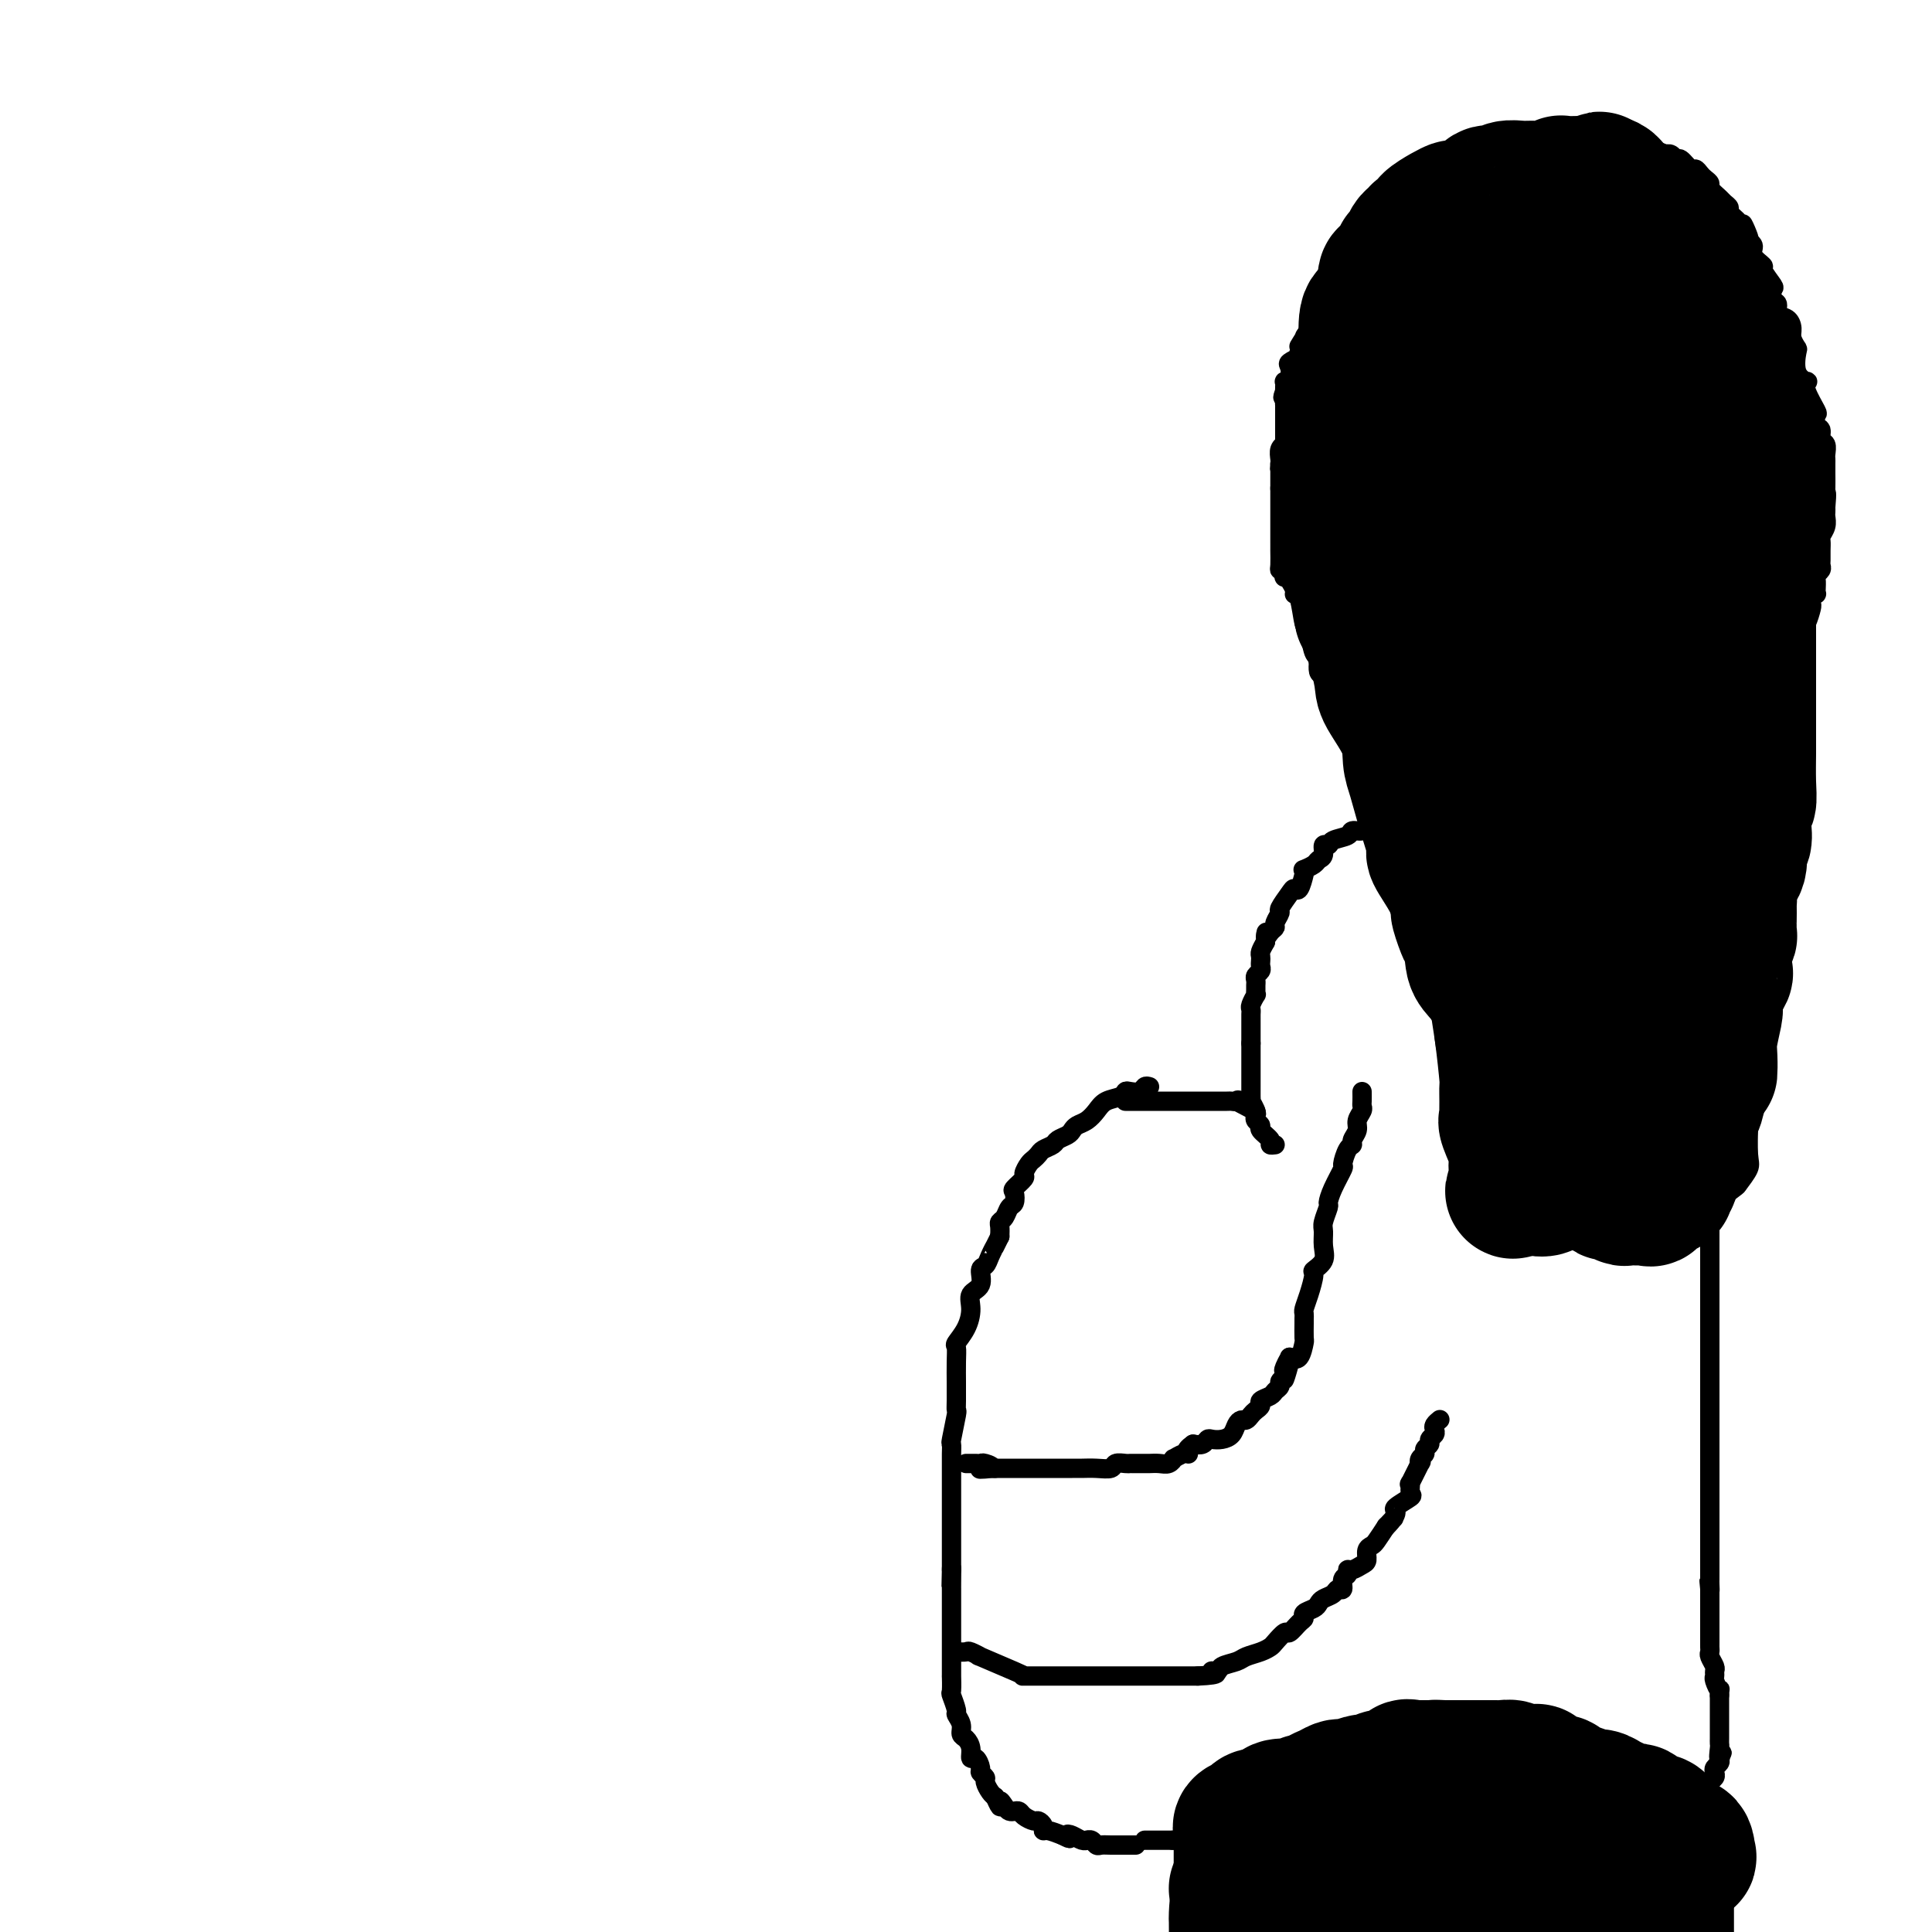 <svg viewBox='0 0 400 400' version='1.1' xmlns='http://www.w3.org/2000/svg' xmlns:xlink='http://www.w3.org/1999/xlink'><g fill='none' stroke='#000000' stroke-width='4' stroke-linecap='round' stroke-linejoin='round'><path d='M238,225c-0.363,-0.111 -0.725,-0.223 -1,0c-0.275,0.223 -0.462,0.780 -1,1c-0.538,0.220 -1.429,0.103 -2,0c-0.571,-0.103 -0.824,-0.193 -1,0c-0.176,0.193 -0.274,0.667 -1,1c-0.726,0.333 -2.079,0.523 -3,1c-0.921,0.477 -1.412,1.241 -2,2c-0.588,0.759 -1.275,1.513 -2,2c-0.725,0.487 -1.489,0.708 -2,1c-0.511,0.292 -0.771,0.656 -1,1c-0.229,0.344 -0.429,0.670 -1,1c-0.571,0.330 -1.515,0.666 -2,1c-0.485,0.334 -0.511,0.666 -1,1c-0.489,0.334 -1.442,0.671 -2,1c-0.558,0.329 -0.722,0.650 -1,1c-0.278,0.350 -0.670,0.728 -1,1c-0.330,0.272 -0.596,0.439 -1,1c-0.404,0.561 -0.945,1.516 -1,2c-0.055,0.484 0.374,0.496 0,1c-0.374,0.504 -1.553,1.501 -2,2c-0.447,0.499 -0.162,0.501 0,1c0.162,0.499 0.201,1.495 0,2c-0.201,0.505 -0.642,0.519 -1,1c-0.358,0.481 -0.632,1.428 -1,2c-0.368,0.572 -0.830,0.769 -1,1c-0.170,0.231 -0.049,0.494 0,1c0.049,0.506 0.024,1.253 0,2'/><path d='M207,256c-1.569,3.147 -0.993,2.016 -1,2c-0.007,-0.016 -0.598,1.083 -1,2c-0.402,0.917 -0.615,1.651 -1,2c-0.385,0.349 -0.942,0.312 -1,1c-0.058,0.688 0.383,2.100 0,3c-0.383,0.900 -1.591,1.286 -2,2c-0.409,0.714 -0.019,1.754 0,3c0.019,1.246 -0.335,2.699 -1,4c-0.665,1.301 -1.642,2.451 -2,3c-0.358,0.549 -0.096,0.496 0,1c0.096,0.504 0.025,1.565 0,3c-0.025,1.435 -0.006,3.245 0,4c0.006,0.755 -0.002,0.455 0,1c0.002,0.545 0.015,1.934 0,3c-0.015,1.066 -0.056,1.808 0,2c0.056,0.192 0.211,-0.167 0,1c-0.211,1.167 -0.789,3.858 -1,5c-0.211,1.142 -0.057,0.734 0,1c0.057,0.266 0.015,1.207 0,2c-0.015,0.793 -0.004,1.437 0,2c0.004,0.563 0.001,1.043 0,2c-0.001,0.957 -0.000,2.389 0,3c0.000,0.611 0.000,0.400 0,1c-0.000,0.600 -0.000,2.010 0,3c0.000,0.990 0.000,1.560 0,2c-0.000,0.440 -0.000,0.749 0,1c0.000,0.251 0.000,0.443 0,1c-0.000,0.557 -0.000,1.479 0,2c0.000,0.521 0.000,0.640 0,1c-0.000,0.360 -0.000,0.960 0,2c0.000,1.040 0.000,2.520 0,4'/><path d='M197,325c-0.155,7.106 -0.041,1.373 0,0c0.041,-1.373 0.011,1.616 0,3c-0.011,1.384 -0.003,1.165 0,1c0.003,-0.165 0.001,-0.274 0,0c-0.001,0.274 -0.000,0.930 0,2c0.000,1.070 0.000,2.552 0,3c-0.000,0.448 -0.000,-0.139 0,0c0.000,0.139 -0.000,1.003 0,2c0.000,0.997 0.000,2.125 0,3c-0.000,0.875 -0.000,1.496 0,2c0.000,0.504 0.000,0.892 0,1c-0.000,0.108 -0.001,-0.065 0,1c0.001,1.065 0.004,3.368 0,4c-0.004,0.632 -0.016,-0.407 0,0c0.016,0.407 0.061,2.258 0,3c-0.061,0.742 -0.227,0.374 0,1c0.227,0.626 0.848,2.247 1,3c0.152,0.753 -0.166,0.638 0,1c0.166,0.362 0.814,1.201 1,2c0.186,0.799 -0.091,1.557 0,2c0.091,0.443 0.550,0.570 1,1c0.450,0.430 0.890,1.162 1,2c0.110,0.838 -0.110,1.783 0,2c0.110,0.217 0.551,-0.294 1,0c0.449,0.294 0.908,1.392 1,2c0.092,0.608 -0.183,0.727 0,1c0.183,0.273 0.822,0.702 1,1c0.178,0.298 -0.106,0.465 0,1c0.106,0.535 0.602,1.439 1,2c0.398,0.561 0.699,0.781 1,1'/><path d='M206,372c1.571,3.585 0.999,1.548 1,1c0.001,-0.548 0.577,0.392 1,1c0.423,0.608 0.695,0.885 1,1c0.305,0.115 0.645,0.069 1,0c0.355,-0.069 0.726,-0.159 1,0c0.274,0.159 0.451,0.568 1,1c0.549,0.432 1.469,0.885 2,1c0.531,0.115 0.673,-0.110 1,0c0.327,0.110 0.840,0.555 1,1c0.160,0.445 -0.034,0.889 0,1c0.034,0.111 0.295,-0.111 1,0c0.705,0.111 1.852,0.556 3,1'/><path d='M220,380c2.360,1.254 1.258,0.389 1,0c-0.258,-0.389 0.326,-0.301 1,0c0.674,0.301 1.438,0.817 2,1c0.562,0.183 0.924,0.035 1,0c0.076,-0.035 -0.132,0.043 0,0c0.132,-0.043 0.605,-0.208 1,0c0.395,0.208 0.712,0.788 1,1c0.288,0.212 0.547,0.057 1,0c0.453,-0.057 1.101,-0.015 2,0c0.899,0.015 2.050,0.004 3,0c0.950,-0.004 1.700,-0.001 2,0c0.300,0.001 0.150,0.001 0,0'/><path d='M233,228c0.449,0.000 0.899,0.000 1,0c0.101,-0.000 -0.145,-0.000 0,0c0.145,0.000 0.683,0.000 1,0c0.317,-0.000 0.414,-0.000 1,0c0.586,0.000 1.663,0.000 2,0c0.337,-0.000 -0.064,-0.000 0,0c0.064,0.000 0.595,0.000 1,0c0.405,-0.000 0.686,-0.000 1,0c0.314,0.000 0.662,0.000 1,0c0.338,-0.000 0.668,-0.000 1,0c0.332,0.000 0.668,0.000 1,0c0.332,-0.000 0.660,-0.000 1,0c0.340,0.000 0.691,0.000 1,0c0.309,-0.000 0.578,-0.000 1,0c0.422,0.000 0.999,0.000 1,0c0.001,-0.000 -0.575,-0.000 0,0c0.575,0.000 2.301,0.001 3,0c0.699,-0.001 0.369,-0.003 1,0c0.631,0.003 2.222,0.010 3,0c0.778,-0.010 0.744,-0.036 1,0c0.256,0.036 0.800,0.133 1,0c0.200,-0.133 0.054,-0.497 1,0c0.946,0.497 2.985,1.856 3,2c0.015,0.144 -1.992,-0.928 -4,-2'/><path d='M264,237c-0.485,0.059 -0.971,0.118 -1,0c-0.029,-0.118 0.398,-0.413 0,-1c-0.398,-0.587 -1.622,-1.465 -2,-2c-0.378,-0.535 0.091,-0.725 0,-1c-0.091,-0.275 -0.742,-0.633 -1,-1c-0.258,-0.367 -0.122,-0.741 0,-1c0.122,-0.259 0.229,-0.402 0,-1c-0.229,-0.598 -0.793,-1.652 -1,-2c-0.207,-0.348 -0.055,0.009 0,0c0.055,-0.009 0.015,-0.383 0,-1c-0.015,-0.617 -0.004,-1.475 0,-2c0.004,-0.525 0.001,-0.717 0,-1c-0.001,-0.283 -0.000,-0.657 0,-1c0.000,-0.343 0.000,-0.655 0,-1c-0.000,-0.345 -0.000,-0.722 0,-1c0.000,-0.278 0.000,-0.456 0,-1c-0.000,-0.544 -0.000,-1.454 0,-2c0.000,-0.546 0.000,-0.727 0,-1c-0.000,-0.273 -0.000,-0.636 0,-1'/><path d='M259,216c-0.000,-2.092 -0.000,-1.321 0,-1c0.000,0.321 0.000,0.192 0,0c-0.000,-0.192 -0.000,-0.447 0,-1c0.000,-0.553 0.000,-1.405 0,-2c-0.000,-0.595 -0.001,-0.932 0,-1c0.001,-0.068 0.004,0.132 0,0c-0.004,-0.132 -0.015,-0.595 0,-1c0.015,-0.405 0.057,-0.753 0,-1c-0.057,-0.247 -0.211,-0.395 0,-1c0.211,-0.605 0.789,-1.668 1,-2c0.211,-0.332 0.056,0.066 0,0c-0.056,-0.066 -0.011,-0.595 0,-1c0.011,-0.405 -0.011,-0.686 0,-1c0.011,-0.314 0.055,-0.661 0,-1c-0.055,-0.339 -0.211,-0.668 0,-1c0.211,-0.332 0.788,-0.665 1,-1c0.212,-0.335 0.060,-0.670 0,-1c-0.060,-0.330 -0.026,-0.656 0,-1c0.026,-0.344 0.046,-0.708 0,-1c-0.046,-0.292 -0.156,-0.512 0,-1c0.156,-0.488 0.578,-1.244 1,-2'/><path d='M262,195c0.421,-3.429 -0.027,-1.500 0,-1c0.027,0.500 0.527,-0.427 1,-1c0.473,-0.573 0.918,-0.791 1,-1c0.082,-0.209 -0.199,-0.411 0,-1c0.199,-0.589 0.879,-1.567 1,-2c0.121,-0.433 -0.318,-0.323 0,-1c0.318,-0.677 1.392,-2.143 2,-3c0.608,-0.857 0.750,-1.104 1,-1c0.250,0.104 0.610,0.561 1,0c0.390,-0.561 0.811,-2.140 1,-3c0.189,-0.860 0.146,-1.003 0,-1c-0.146,0.003 -0.394,0.151 0,0c0.394,-0.151 1.430,-0.600 2,-1c0.570,-0.400 0.676,-0.751 1,-1c0.324,-0.249 0.868,-0.395 1,-1c0.132,-0.605 -0.149,-1.669 0,-2c0.149,-0.331 0.726,0.070 1,0c0.274,-0.070 0.244,-0.611 1,-1c0.756,-0.389 2.296,-0.626 3,-1c0.704,-0.374 0.570,-0.885 1,-1c0.430,-0.115 1.425,0.165 2,0c0.575,-0.165 0.732,-0.775 1,-1c0.268,-0.225 0.648,-0.064 1,0c0.352,0.064 0.676,0.032 1,0'/><path d='M285,171c1.571,-0.480 0.998,-0.180 1,0c0.002,0.180 0.578,0.240 1,0c0.422,-0.240 0.689,-0.781 1,-1c0.311,-0.219 0.664,-0.115 1,0c0.336,0.115 0.653,0.241 1,0c0.347,-0.241 0.724,-0.848 1,-1c0.276,-0.152 0.451,0.152 1,0c0.549,-0.152 1.471,-0.759 2,-1c0.529,-0.241 0.666,-0.117 1,0c0.334,0.117 0.867,0.228 1,0c0.133,-0.228 -0.132,-0.793 0,-1c0.132,-0.207 0.663,-0.055 1,0c0.337,0.055 0.482,0.015 1,0c0.518,-0.015 1.409,-0.004 2,0c0.591,0.004 0.883,0.001 1,0c0.117,-0.001 0.058,-0.001 0,0'/><path d='M304,167c0.435,-0.839 0.869,-1.679 1,-2c0.131,-0.321 -0.042,-0.125 0,0c0.042,0.125 0.298,0.179 1,0c0.702,-0.179 1.851,-0.589 3,-1'/><path d='M309,164c1.013,-0.482 1.045,-0.185 1,0c-0.045,0.185 -0.167,0.260 0,0c0.167,-0.260 0.622,-0.853 1,-1c0.378,-0.147 0.679,0.153 1,0c0.321,-0.153 0.663,-0.758 1,-1c0.337,-0.242 0.668,-0.121 1,0'/><path d='M314,162c0.951,-0.339 0.827,-0.186 1,0c0.173,0.186 0.641,0.404 1,0c0.359,-0.404 0.608,-1.432 1,-2c0.392,-0.568 0.927,-0.676 1,-1c0.073,-0.324 -0.318,-0.864 0,-1c0.318,-0.136 1.343,0.132 2,0c0.657,-0.132 0.947,-0.662 1,-1c0.053,-0.338 -0.130,-0.482 0,-1c0.130,-0.518 0.573,-1.409 1,-2c0.427,-0.591 0.836,-0.883 1,-1c0.164,-0.117 0.082,-0.058 0,0'/><path d='M237,381c0.438,0.000 0.877,0.000 1,0c0.123,-0.000 -0.068,-0.000 0,0c0.068,0.000 0.397,0.000 1,0c0.603,-0.000 1.480,-0.000 2,0c0.520,0.000 0.682,0.000 1,0c0.318,-0.000 0.793,-0.000 1,0c0.207,0.000 0.147,0.000 1,0c0.853,-0.000 2.620,-0.000 3,0c0.380,0.000 -0.628,0.001 0,0c0.628,-0.001 2.890,-0.004 4,0c1.110,0.004 1.068,0.015 1,0c-0.068,-0.015 -0.163,-0.056 0,0c0.163,0.056 0.582,0.207 1,0c0.418,-0.207 0.834,-0.774 1,-1c0.166,-0.226 0.083,-0.113 0,0'/><path d='M243,381c-0.204,0.002 -0.409,0.003 0,0c0.409,-0.003 1.430,-0.012 2,0c0.570,0.012 0.689,0.044 1,0c0.311,-0.044 0.815,-0.164 1,0c0.185,0.164 0.049,0.611 0,1c-0.049,0.389 -0.013,0.720 0,1c0.013,0.280 0.004,0.509 0,1c-0.004,0.491 -0.002,1.246 0,2'/><path d='M247,386c0.226,1.335 -1.207,2.172 -2,4c-0.793,1.828 -0.944,4.646 -1,6c-0.056,1.354 -0.016,1.244 0,2c0.016,0.756 0.008,2.378 0,4'/><path d='M346,378c0.423,0.055 0.845,0.109 1,0c0.155,-0.109 0.041,-0.382 0,0c-0.041,0.382 -0.011,1.421 0,2c0.011,0.579 0.003,0.700 0,1c-0.003,0.300 0.000,0.780 0,1c-0.000,0.220 -0.003,0.180 0,1c0.003,0.820 0.013,2.499 0,3c-0.013,0.501 -0.048,-0.176 0,0c0.048,0.176 0.179,1.205 0,2c-0.179,0.795 -0.666,1.358 -1,2c-0.334,0.642 -0.513,1.365 -1,2c-0.487,0.635 -1.282,1.181 -2,3c-0.718,1.819 -1.359,4.909 -2,8'/><path d='M349,381c0.486,-0.726 0.971,-1.452 1,-2c0.029,-0.548 -0.400,-0.919 0,-1c0.400,-0.081 1.628,0.128 2,0c0.372,-0.128 -0.110,-0.594 0,-1c0.110,-0.406 0.814,-0.753 1,-1c0.186,-0.247 -0.146,-0.395 0,-1c0.146,-0.605 0.772,-1.668 1,-2c0.228,-0.332 0.060,0.066 0,0c-0.060,-0.066 -0.012,-0.595 0,-1c0.012,-0.405 -0.010,-0.686 0,-1c0.010,-0.314 0.054,-0.662 0,-1c-0.054,-0.338 -0.207,-0.668 0,-1c0.207,-0.332 0.774,-0.666 1,-1c0.226,-0.334 0.112,-0.667 0,-1c-0.112,-0.333 -0.223,-0.667 0,-1c0.223,-0.333 0.778,-0.667 1,-1c0.222,-0.333 0.111,-0.667 0,-1'/><path d='M356,364c1.083,-2.520 0.290,-0.321 0,0c-0.290,0.321 -0.078,-1.238 0,-2c0.078,-0.762 0.021,-0.728 0,-1c-0.021,-0.272 -0.006,-0.851 0,-1c0.006,-0.149 0.001,0.133 0,0c-0.001,-0.133 -0.000,-0.680 0,-1c0.000,-0.320 0.000,-0.415 0,-1c-0.000,-0.585 -0.000,-1.662 0,-2c0.000,-0.338 0.000,0.064 0,0c-0.000,-0.064 -0.000,-0.595 0,-1c0.000,-0.405 0.000,-0.686 0,-1c-0.000,-0.314 -0.000,-0.661 0,-1c0.000,-0.339 0.000,-0.668 0,-1c-0.000,-0.332 -0.000,-0.666 0,-1'/><path d='M356,351c0.061,-2.129 0.214,-0.951 0,-1c-0.214,-0.049 -0.793,-1.326 -1,-2c-0.207,-0.674 -0.041,-0.744 0,-1c0.041,-0.256 -0.041,-0.699 0,-1c0.041,-0.301 0.207,-0.462 0,-1c-0.207,-0.538 -0.788,-1.453 -1,-2c-0.212,-0.547 -0.057,-0.725 0,-1c0.057,-0.275 0.015,-0.648 0,-1c-0.015,-0.352 -0.004,-0.685 0,-1c0.004,-0.315 0.001,-0.613 0,-1c-0.001,-0.387 -0.000,-0.864 0,-1c0.000,-0.136 0.000,0.070 0,0c-0.000,-0.070 -0.000,-0.414 0,-1c0.000,-0.586 0.000,-1.414 0,-2c-0.000,-0.586 -0.000,-0.930 0,-1c0.000,-0.070 0.000,0.133 0,0c-0.000,-0.133 -0.000,-0.603 0,-1c0.000,-0.397 0.000,-0.722 0,-1c-0.000,-0.278 -0.000,-0.508 0,-1c0.000,-0.492 0.000,-1.246 0,-2'/><path d='M354,329c-0.309,-3.356 -0.083,-0.747 0,0c0.083,0.747 0.022,-0.367 0,-1c-0.022,-0.633 -0.006,-0.785 0,-1c0.006,-0.215 0.002,-0.491 0,-1c-0.002,-0.509 -0.000,-1.250 0,-2c0.000,-0.750 0.000,-1.510 0,-2c-0.000,-0.490 -0.000,-0.708 0,-1c0.000,-0.292 0.000,-0.656 0,-1c-0.000,-0.344 -0.000,-0.669 0,-1c0.000,-0.331 0.000,-0.670 0,-1c-0.000,-0.330 -0.000,-0.653 0,-1c0.000,-0.347 0.000,-0.720 0,-1c-0.000,-0.280 -0.000,-0.468 0,-1c0.000,-0.532 0.000,-1.407 0,-2c-0.000,-0.593 -0.000,-0.903 0,-1c0.000,-0.097 0.000,0.020 0,0c-0.000,-0.020 -0.000,-0.176 0,-1c0.000,-0.824 0.000,-2.315 0,-3c-0.000,-0.685 -0.000,-0.565 0,-1c0.000,-0.435 0.000,-1.425 0,-2c-0.000,-0.575 -0.000,-0.734 0,-1c0.000,-0.266 0.000,-0.637 0,-1c-0.000,-0.363 0.000,-0.716 0,-1c0.000,-0.284 0.000,-0.500 0,-1c0.000,-0.500 0.000,-1.286 0,-2c0.000,-0.714 0.000,-1.357 0,-2'/><path d='M354,297c0.000,-5.136 0.000,-1.975 0,-1c0.000,0.975 0.000,-0.235 0,-1c0.000,-0.765 0.000,-1.084 0,-1c0.000,0.084 -0.000,0.572 0,0c0.000,-0.572 0.000,-2.202 0,-3c-0.000,-0.798 0.000,-0.762 0,-1c0.000,-0.238 0.000,-0.750 0,-1c0.000,-0.250 -0.000,-0.239 0,-1c0.000,-0.761 0.000,-2.296 0,-3c0.000,-0.704 0.000,-0.579 0,-1c0.000,-0.421 0.000,-1.389 0,-3c0.000,-1.611 0.000,-3.865 0,-5c0.000,-1.135 0.000,-1.151 0,-2c0.000,-0.849 0.000,-2.532 0,-4c0.000,-1.468 0.000,-2.722 0,-4c0.000,-1.278 0.000,-2.579 0,-3c0.000,-0.421 0.000,0.040 0,0c0.000,-0.040 0.000,-0.581 0,-1c0.000,-0.419 0.000,-0.717 0,-1c0.000,-0.283 0.000,-0.552 0,-1c0.000,-0.448 0.000,-1.075 0,-2c0.000,-0.925 0.000,-2.148 0,-3c0.000,-0.852 0.000,-1.332 0,-2c0.000,-0.668 0.000,-1.522 0,-2c0.000,-0.478 0.000,-0.579 0,-1c0.000,-0.421 0.000,-1.163 0,-2c0.000,-0.837 0.000,-1.771 0,-2c0.000,-0.229 0.000,0.246 0,0c0.000,-0.246 0.000,-1.213 0,-2c0.000,-0.787 0.000,-1.393 0,-2'/><path d='M354,242c0.001,-8.922 0.004,-3.727 0,-2c-0.004,1.727 -0.015,-0.013 0,-1c0.015,-0.987 0.057,-1.220 0,-2c-0.057,-0.780 -0.211,-2.107 0,-3c0.211,-0.893 0.789,-1.353 1,-2c0.211,-0.647 0.057,-1.483 0,-2c-0.057,-0.517 -0.015,-0.716 0,-1c0.015,-0.284 0.003,-0.654 0,-1c-0.003,-0.346 0.003,-0.666 0,-1c-0.003,-0.334 -0.016,-0.680 0,-1c0.016,-0.320 0.061,-0.614 0,-1c-0.061,-0.386 -0.228,-0.862 0,-1c0.228,-0.138 0.850,0.064 1,0c0.150,-0.064 -0.171,-0.395 0,-1c0.171,-0.605 0.833,-1.485 1,-2c0.167,-0.515 -0.161,-0.664 0,-1c0.161,-0.336 0.813,-0.860 1,-1c0.187,-0.140 -0.089,0.103 0,0c0.089,-0.103 0.545,-0.551 1,-1'/><path d='M359,218c0.554,-1.030 -0.062,-0.605 0,-1c0.062,-0.395 0.801,-1.612 1,-2c0.199,-0.388 -0.144,0.051 0,0c0.144,-0.051 0.774,-0.591 1,-1c0.226,-0.409 0.046,-0.687 0,-1c-0.046,-0.313 0.040,-0.662 0,-1c-0.040,-0.338 -0.207,-0.667 0,-1c0.207,-0.333 0.787,-0.670 1,-1c0.213,-0.330 0.057,-0.652 0,-1c-0.057,-0.348 -0.015,-0.723 0,-1c0.015,-0.277 0.004,-0.456 0,-1c-0.004,-0.544 -0.001,-1.452 0,-2c0.001,-0.548 0.000,-0.738 0,-1c-0.000,-0.262 -0.000,-0.598 0,-1c0.000,-0.402 0.000,-0.870 0,-1c-0.000,-0.130 -0.000,0.078 0,0c0.000,-0.078 0.000,-0.444 0,-1c-0.000,-0.556 -0.000,-1.304 0,-2c0.000,-0.696 0.000,-1.341 0,-2c-0.000,-0.659 -0.000,-1.332 0,-2c0.000,-0.668 0.000,-1.329 0,-2c-0.000,-0.671 -0.000,-1.351 0,-2c0.000,-0.649 0.000,-1.267 0,-2c-0.000,-0.733 -0.000,-1.582 0,-2c0.000,-0.418 0.000,-0.405 0,-1c-0.000,-0.595 -0.000,-1.797 0,-3'/><path d='M362,183c0.464,-5.594 0.124,-2.080 0,-1c-0.124,1.080 -0.033,-0.273 0,-1c0.033,-0.727 0.009,-0.826 0,-1c-0.009,-0.174 -0.002,-0.422 0,-1c0.002,-0.578 0.001,-1.486 0,-2c-0.001,-0.514 -0.000,-0.635 0,-1c0.000,-0.365 0.000,-0.972 0,-1c-0.000,-0.028 -0.000,0.525 0,0c0.000,-0.525 -0.000,-2.128 0,-3c0.000,-0.872 0.000,-1.012 0,-1c-0.000,0.012 -0.000,0.176 0,0c0.000,-0.176 0.000,-0.692 0,-1c-0.000,-0.308 -0.001,-0.409 0,-1c0.001,-0.591 0.004,-1.673 0,-2c-0.004,-0.327 -0.016,0.100 0,0c0.016,-0.100 0.061,-0.727 0,-1c-0.061,-0.273 -0.226,-0.192 0,-1c0.226,-0.808 0.844,-2.505 1,-3c0.156,-0.495 -0.150,0.213 0,0c0.150,-0.213 0.757,-1.347 1,-2c0.243,-0.653 0.121,-0.827 0,-1'/><path d='M364,159c0.249,-3.891 -0.129,-1.620 0,-1c0.129,0.620 0.766,-0.411 1,-1c0.234,-0.589 0.067,-0.735 0,-1c-0.067,-0.265 -0.032,-0.648 0,-1c0.032,-0.352 0.061,-0.671 0,-1c-0.061,-0.329 -0.212,-0.667 0,-1c0.212,-0.333 0.788,-0.661 1,-1c0.212,-0.339 0.061,-0.690 0,-1c-0.061,-0.310 -0.030,-0.580 0,-1c0.030,-0.420 0.060,-0.989 0,-1c-0.060,-0.011 -0.208,0.535 0,0c0.208,-0.535 0.774,-2.153 1,-3c0.226,-0.847 0.113,-0.924 0,-1'/><path d='M367,145c0.647,-2.517 0.765,-1.810 1,-2c0.235,-0.190 0.588,-1.278 1,-2c0.412,-0.722 0.885,-1.079 1,-1c0.115,0.079 -0.128,0.593 0,0c0.128,-0.593 0.625,-2.293 1,-3c0.375,-0.707 0.626,-0.420 1,-1c0.374,-0.580 0.871,-2.025 1,-3c0.129,-0.975 -0.110,-1.479 0,-2c0.110,-0.521 0.569,-1.058 1,-2c0.431,-0.942 0.833,-2.290 1,-3c0.167,-0.710 0.097,-0.781 0,-1c-0.097,-0.219 -0.222,-0.587 0,-1c0.222,-0.413 0.790,-0.870 1,-1c0.210,-0.130 0.060,0.067 0,0c-0.060,-0.067 -0.030,-0.399 0,-1c0.030,-0.601 0.061,-1.470 0,-2c-0.061,-0.530 -0.212,-0.722 0,-1c0.212,-0.278 0.789,-0.642 1,-1c0.211,-0.358 0.055,-0.711 0,-1c-0.055,-0.289 -0.011,-0.514 0,-1c0.011,-0.486 -0.011,-1.233 0,-2c0.011,-0.767 0.056,-1.553 0,-2c-0.056,-0.447 -0.211,-0.553 0,-1c0.211,-0.447 0.789,-1.233 1,-2c0.211,-0.767 0.057,-1.514 0,-2c-0.057,-0.486 -0.016,-0.710 0,-1c0.016,-0.290 0.008,-0.645 0,-1'/><path d='M378,105c0.309,-3.444 0.083,-3.056 0,-3c-0.083,0.056 -0.023,-0.222 0,-1c0.023,-0.778 0.007,-2.058 0,-3c-0.007,-0.942 -0.006,-1.547 0,-2c0.006,-0.453 0.017,-0.755 0,-1c-0.017,-0.245 -0.061,-0.431 0,-1c0.061,-0.569 0.226,-1.519 0,-2c-0.226,-0.481 -0.843,-0.493 -1,-1c-0.157,-0.507 0.147,-1.508 0,-2c-0.147,-0.492 -0.744,-0.476 -1,-1c-0.256,-0.524 -0.172,-1.590 0,-2c0.172,-0.410 0.431,-0.166 0,-1c-0.431,-0.834 -1.552,-2.746 -2,-4c-0.448,-1.254 -0.224,-1.851 0,-2c0.224,-0.149 0.448,0.150 0,0c-0.448,-0.150 -1.570,-0.750 -2,-2c-0.430,-1.250 -0.170,-3.151 0,-4c0.170,-0.849 0.248,-0.646 0,-1c-0.248,-0.354 -0.822,-1.265 -1,-2c-0.178,-0.735 0.040,-1.295 0,-2c-0.040,-0.705 -0.337,-1.555 -1,-2c-0.663,-0.445 -1.692,-0.484 -2,-1c-0.308,-0.516 0.106,-1.508 0,-2c-0.106,-0.492 -0.730,-0.484 -1,-1c-0.270,-0.516 -0.185,-1.556 0,-2c0.185,-0.444 0.471,-0.294 0,-1c-0.471,-0.706 -1.698,-2.269 -2,-3c-0.302,-0.731 0.321,-0.629 0,-1c-0.321,-0.371 -1.586,-1.215 -2,-2c-0.414,-0.785 0.025,-1.510 0,-2c-0.025,-0.490 -0.512,-0.745 -1,-1'/><path d='M362,50c-2.422,-6.688 -0.476,-2.408 0,-1c0.476,1.408 -0.517,-0.057 -1,-1c-0.483,-0.943 -0.457,-1.365 -1,-2c-0.543,-0.635 -1.656,-1.483 -2,-2c-0.344,-0.517 0.080,-0.702 0,-1c-0.080,-0.298 -0.666,-0.710 -1,-1c-0.334,-0.290 -0.418,-0.459 -1,-1c-0.582,-0.541 -1.662,-1.456 -2,-2c-0.338,-0.544 0.065,-0.718 0,-1c-0.065,-0.282 -0.599,-0.672 -1,-1c-0.401,-0.328 -0.671,-0.595 -1,-1c-0.329,-0.405 -0.718,-0.949 -1,-1c-0.282,-0.051 -0.458,0.393 -1,0c-0.542,-0.393 -1.449,-1.621 -2,-2c-0.551,-0.379 -0.747,0.091 -1,0c-0.253,-0.091 -0.565,-0.742 -1,-1c-0.435,-0.258 -0.995,-0.125 -1,0c-0.005,0.125 0.545,0.240 0,0c-0.545,-0.240 -2.185,-0.834 -3,-1c-0.815,-0.166 -0.804,0.095 -1,0c-0.196,-0.095 -0.598,-0.548 -1,-1'/><path d='M340,30c-1.899,-0.928 -0.645,-0.249 -1,0c-0.355,0.249 -2.319,0.067 -3,0c-0.681,-0.067 -0.080,-0.018 0,0c0.080,0.018 -0.362,0.005 -1,0c-0.638,-0.005 -1.471,-0.001 -2,0c-0.529,0.001 -0.755,0.000 -1,0c-0.245,-0.000 -0.510,-0.000 -1,0c-0.490,0.000 -1.205,0.000 -2,0c-0.795,-0.000 -1.670,-0.000 -2,0c-0.330,0.000 -0.116,0.000 -1,0c-0.884,-0.000 -2.866,-0.000 -4,0c-1.134,0.000 -1.421,0.000 -2,0c-0.579,-0.000 -1.449,-0.000 -2,0c-0.551,0.000 -0.781,0.000 -1,0c-0.219,-0.000 -0.426,-0.001 -1,0c-0.574,0.001 -1.516,0.004 -2,0c-0.484,-0.004 -0.511,-0.015 -1,0c-0.489,0.015 -1.440,0.055 -2,0c-0.560,-0.055 -0.729,-0.204 -1,0c-0.271,0.204 -0.643,0.763 -1,1c-0.357,0.237 -0.698,0.154 -1,0c-0.302,-0.154 -0.567,-0.378 -1,0c-0.433,0.378 -1.036,1.360 -2,2c-0.964,0.640 -2.290,0.939 -3,1c-0.710,0.061 -0.805,-0.117 -1,0c-0.195,0.117 -0.492,0.529 -1,1c-0.508,0.471 -1.229,1.003 -2,1c-0.771,-0.003 -1.592,-0.539 -2,0c-0.408,0.539 -0.402,2.154 -1,3c-0.598,0.846 -1.799,0.923 -3,1'/><path d='M292,40c-2.825,1.604 -0.388,0.615 0,1c0.388,0.385 -1.272,2.145 -2,3c-0.728,0.855 -0.524,0.807 -1,1c-0.476,0.193 -1.633,0.628 -2,1c-0.367,0.372 0.058,0.680 0,1c-0.058,0.320 -0.597,0.653 -1,1c-0.403,0.347 -0.671,0.709 -1,1c-0.329,0.291 -0.719,0.511 -1,1c-0.281,0.489 -0.453,1.246 -1,2c-0.547,0.754 -1.470,1.506 -2,2c-0.530,0.494 -0.666,0.730 -1,1c-0.334,0.270 -0.864,0.573 -1,1c-0.136,0.427 0.122,0.978 0,1c-0.122,0.022 -0.623,-0.485 -1,0c-0.377,0.485 -0.630,1.961 -1,3c-0.370,1.039 -0.858,1.640 -1,2c-0.142,0.360 0.063,0.478 0,1c-0.063,0.522 -0.395,1.449 -1,2c-0.605,0.551 -1.482,0.725 -2,1c-0.518,0.275 -0.678,0.651 -1,1c-0.322,0.349 -0.806,0.671 -1,1c-0.194,0.329 -0.097,0.664 0,1'/><path d='M271,69c-3.471,4.742 -1.649,2.098 -1,1c0.649,-1.098 0.123,-0.649 0,0c-0.123,0.649 0.156,1.498 0,2c-0.156,0.502 -0.746,0.658 -1,1c-0.254,0.342 -0.172,0.869 0,1c0.172,0.131 0.435,-0.133 0,0c-0.435,0.133 -1.566,0.662 -2,1c-0.434,0.338 -0.169,0.486 0,1c0.169,0.514 0.241,1.395 0,2c-0.241,0.605 -0.797,0.935 -1,1c-0.203,0.065 -0.055,-0.136 0,0c0.055,0.136 0.016,0.610 0,1c-0.016,0.390 -0.008,0.695 0,1'/><path d='M266,81c-0.774,2.035 -0.207,1.122 0,1c0.207,-0.122 0.056,0.546 0,1c-0.056,0.454 -0.015,0.694 0,1c0.015,0.306 0.004,0.677 0,1c-0.004,0.323 -0.001,0.597 0,1c0.001,0.403 0.000,0.934 0,1c-0.000,0.066 -0.000,-0.332 0,0c0.000,0.332 0.001,1.395 0,2c-0.001,0.605 -0.004,0.753 0,1c0.004,0.247 0.015,0.595 0,1c-0.015,0.405 -0.057,0.868 0,1c0.057,0.132 0.211,-0.068 0,0c-0.211,0.068 -0.788,0.403 -1,1c-0.212,0.597 -0.061,1.456 0,2c0.061,0.544 0.030,0.772 0,1'/><path d='M265,96c-0.155,2.274 -0.041,0.459 0,0c0.041,-0.459 0.011,0.438 0,1c-0.011,0.562 -0.003,0.790 0,1c0.003,0.210 0.001,0.403 0,1c-0.001,0.597 -0.000,1.599 0,2c0.000,0.401 0.000,0.200 0,0'/><path d='M265,101c0.000,0.952 0.000,0.832 0,1c-0.000,0.168 -0.000,0.622 0,1c0.000,0.378 0.000,0.678 0,1c-0.000,0.322 -0.000,0.665 0,1c0.000,0.335 0.000,0.661 0,1c-0.000,0.339 -0.000,0.690 0,1c0.000,0.310 0.000,0.580 0,1c-0.000,0.420 -0.000,0.989 0,1c0.000,0.011 0.000,-0.537 0,0c-0.000,0.537 -0.001,2.158 0,3c0.001,0.842 0.003,0.905 0,1c-0.003,0.095 -0.011,0.221 0,1c0.011,0.779 0.041,2.210 0,3c-0.041,0.790 -0.155,0.940 0,1c0.155,0.060 0.577,0.030 1,0'/><path d='M266,118c0.030,2.692 -0.395,0.921 0,1c0.395,0.079 1.612,2.007 2,3c0.388,0.993 -0.051,1.051 0,1c0.051,-0.051 0.592,-0.210 1,1c0.408,1.210 0.684,3.790 1,5c0.316,1.210 0.673,1.049 1,2c0.327,0.951 0.626,3.014 1,4c0.374,0.986 0.825,0.897 1,1c0.175,0.103 0.074,0.400 0,1c-0.074,0.600 -0.121,1.502 0,2c0.121,0.498 0.410,0.590 1,1c0.590,0.410 1.483,1.136 2,2c0.517,0.864 0.659,1.866 1,3c0.341,1.134 0.880,2.402 1,3c0.120,0.598 -0.178,0.527 0,1c0.178,0.473 0.834,1.490 1,2c0.166,0.510 -0.158,0.515 0,1c0.158,0.485 0.799,1.452 1,2c0.201,0.548 -0.037,0.679 0,1c0.037,0.321 0.349,0.832 1,2c0.651,1.168 1.641,2.993 2,4c0.359,1.007 0.086,1.194 0,2c-0.086,0.806 0.016,2.229 0,3c-0.016,0.771 -0.148,0.889 0,1c0.148,0.111 0.576,0.215 1,1c0.424,0.785 0.845,2.250 1,3c0.155,0.750 0.044,0.786 0,1c-0.044,0.214 -0.022,0.607 0,1'/><path d='M285,173c3.389,8.910 2.362,3.687 2,2c-0.362,-1.687 -0.060,0.164 0,1c0.060,0.836 -0.123,0.657 0,1c0.123,0.343 0.553,1.207 1,2c0.447,0.793 0.912,1.516 1,2c0.088,0.484 -0.201,0.729 0,1c0.201,0.271 0.891,0.568 1,1c0.109,0.432 -0.364,0.998 0,1c0.364,0.002 1.566,-0.560 2,0c0.434,0.560 0.099,2.244 0,3c-0.099,0.756 0.037,0.586 0,1c-0.037,0.414 -0.248,1.413 0,2c0.248,0.587 0.955,0.762 1,1c0.045,0.238 -0.572,0.538 0,2c0.572,1.462 2.334,4.086 3,5c0.666,0.914 0.238,0.117 0,1c-0.238,0.883 -0.284,3.444 0,5c0.284,1.556 0.898,2.106 1,2c0.102,-0.106 -0.310,-0.868 0,0c0.310,0.868 1.340,3.366 2,5c0.660,1.634 0.951,2.405 1,3c0.049,0.595 -0.143,1.015 0,2c0.143,0.985 0.620,2.536 1,4c0.380,1.464 0.664,2.842 1,4c0.336,1.158 0.723,2.095 1,3c0.277,0.905 0.442,1.776 1,3c0.558,1.224 1.509,2.800 2,4c0.491,1.200 0.523,2.023 1,3c0.477,0.977 1.398,2.109 2,3c0.602,0.891 0.886,1.540 1,2c0.114,0.460 0.057,0.730 0,1'/><path d='M310,243c3.444,9.774 3.053,4.709 3,3c-0.053,-1.709 0.233,-0.062 1,1c0.767,1.062 2.015,1.537 3,2c0.985,0.463 1.705,0.913 2,1c0.295,0.087 0.163,-0.188 1,0c0.837,0.188 2.641,0.839 3,1c0.359,0.161 -0.727,-0.166 0,0c0.727,0.166 3.267,0.827 4,1c0.733,0.173 -0.341,-0.142 0,0c0.341,0.142 2.098,0.742 3,1c0.902,0.258 0.949,0.174 1,0c0.051,-0.174 0.106,-0.439 1,0c0.894,0.439 2.626,1.583 4,2c1.374,0.417 2.388,0.108 3,0c0.612,-0.108 0.820,-0.016 1,0c0.180,0.016 0.332,-0.046 1,0c0.668,0.046 1.852,0.198 3,0c1.148,-0.198 2.259,-0.748 3,-1c0.741,-0.252 1.113,-0.208 2,-1c0.887,-0.792 2.288,-2.420 3,-3c0.712,-0.580 0.734,-0.113 1,0c0.266,0.113 0.775,-0.130 2,-1c1.225,-0.870 3.165,-2.369 4,-3c0.835,-0.631 0.563,-0.395 1,-1c0.437,-0.605 1.581,-2.052 2,-3c0.419,-0.948 0.112,-1.399 0,-3c-0.112,-1.601 -0.030,-4.354 0,-6c0.030,-1.646 0.009,-2.185 0,-3c-0.009,-0.815 -0.004,-1.908 0,-3'/><path d='M362,227c-0.000,-3.033 -0.000,-3.117 0,-3c0.000,0.117 0.000,0.434 0,0c-0.000,-0.434 -0.000,-1.619 0,-3c0.000,-1.381 0.000,-2.957 0,-4c-0.000,-1.043 -0.001,-1.553 0,-2c0.001,-0.447 0.004,-0.830 0,-2c-0.004,-1.170 -0.015,-3.125 0,-4c0.015,-0.875 0.057,-0.669 0,-1c-0.057,-0.331 -0.211,-1.198 0,-2c0.211,-0.802 0.789,-1.538 1,-2c0.211,-0.462 0.057,-0.651 0,-1c-0.057,-0.349 -0.015,-0.857 0,-1c0.015,-0.143 0.004,0.078 0,0c-0.004,-0.078 -0.002,-0.454 0,-1c0.002,-0.546 0.004,-1.263 0,-2c-0.004,-0.737 -0.015,-1.493 0,-2c0.015,-0.507 0.057,-0.766 0,-1c-0.057,-0.234 -0.211,-0.444 0,-1c0.211,-0.556 0.789,-1.457 1,-2c0.211,-0.543 0.057,-0.726 0,-1c-0.057,-0.274 -0.015,-0.637 0,-1c0.015,-0.363 0.005,-0.725 0,-1c-0.005,-0.275 -0.005,-0.462 0,-1c0.005,-0.538 0.015,-1.426 0,-2c-0.015,-0.574 -0.056,-0.834 0,-1c0.056,-0.166 0.207,-0.237 0,-1c-0.207,-0.763 -0.774,-2.218 -1,-3c-0.226,-0.782 -0.113,-0.891 0,-1'/><path d='M363,181c-0.068,-7.460 -0.736,-3.109 -1,-2c-0.264,1.109 -0.122,-1.022 0,-2c0.122,-0.978 0.225,-0.802 0,-1c-0.225,-0.198 -0.779,-0.771 -1,-1c-0.221,-0.229 -0.111,-0.115 0,0'/></g>
<g fill='none' stroke='#000000' stroke-width='28' stroke-linecap='round' stroke-linejoin='round'><path d='M326,239c0.431,0.748 0.862,1.497 1,2c0.138,0.503 -0.016,0.761 0,1c0.016,0.239 0.204,0.460 1,1c0.796,0.540 2.201,1.397 3,2c0.799,0.603 0.992,0.950 1,1c0.008,0.050 -0.167,-0.197 0,0c0.167,0.197 0.678,0.838 1,1c0.322,0.162 0.457,-0.153 1,0c0.543,0.153 1.494,0.775 2,1c0.506,0.225 0.568,0.052 1,0c0.432,-0.052 1.234,0.015 2,0c0.766,-0.015 1.497,-0.112 2,0c0.503,0.112 0.780,0.435 1,0c0.220,-0.435 0.384,-1.626 1,-2c0.616,-0.374 1.685,0.069 2,0c0.315,-0.069 -0.123,-0.651 0,-1c0.123,-0.349 0.808,-0.465 1,-1c0.192,-0.535 -0.107,-1.490 0,-2c0.107,-0.510 0.621,-0.576 1,-1c0.379,-0.424 0.623,-1.207 1,-2c0.377,-0.793 0.889,-1.597 1,-2c0.111,-0.403 -0.177,-0.406 0,-1c0.177,-0.594 0.821,-1.778 1,-3c0.179,-1.222 -0.106,-2.483 0,-3c0.106,-0.517 0.602,-0.291 1,-1c0.398,-0.709 0.699,-2.355 1,-4'/><path d='M352,225c1.996,-4.101 1.985,-2.853 2,-3c0.015,-0.147 0.054,-1.689 0,-3c-0.054,-1.311 -0.203,-2.391 0,-4c0.203,-1.609 0.759,-3.749 1,-5c0.241,-1.251 0.169,-1.615 0,-2c-0.169,-0.385 -0.434,-0.790 0,-2c0.434,-1.210 1.566,-3.224 2,-4c0.434,-0.776 0.169,-0.312 0,-1c-0.169,-0.688 -0.242,-2.526 0,-4c0.242,-1.474 0.797,-2.582 1,-3c0.203,-0.418 0.052,-0.146 0,-1c-0.052,-0.854 -0.006,-2.835 0,-4c0.006,-1.165 -0.028,-1.514 0,-2c0.028,-0.486 0.116,-1.109 0,-2c-0.116,-0.891 -0.437,-2.050 0,-3c0.437,-0.950 1.633,-1.691 2,-3c0.367,-1.309 -0.094,-3.185 0,-4c0.094,-0.815 0.743,-0.567 1,-1c0.257,-0.433 0.121,-1.545 0,-3c-0.121,-1.455 -0.229,-3.253 0,-4c0.229,-0.747 0.793,-0.444 1,-1c0.207,-0.556 0.055,-1.972 0,-4c-0.055,-2.028 -0.015,-4.669 0,-6c0.015,-1.331 0.004,-1.354 0,-3c-0.004,-1.646 -0.001,-4.916 0,-7c0.001,-2.084 0.000,-2.983 0,-4c-0.000,-1.017 -0.000,-2.154 0,-3c0.000,-0.846 0.000,-1.402 0,-3c-0.000,-1.598 -0.000,-4.238 0,-5c0.000,-0.762 0.000,0.354 0,0c-0.000,-0.354 -0.000,-2.177 0,-4'/><path d='M362,127c0.001,-6.258 0.004,-4.404 0,-4c-0.004,0.404 -0.015,-0.642 0,-2c0.015,-1.358 0.057,-3.026 0,-4c-0.057,-0.974 -0.211,-1.253 0,-2c0.211,-0.747 0.789,-1.962 1,-3c0.211,-1.038 0.057,-1.898 0,-3c-0.057,-1.102 -0.015,-2.446 0,-3c0.015,-0.554 0.004,-0.319 0,-1c-0.004,-0.681 -0.001,-2.279 0,-3c0.001,-0.721 0.000,-0.564 0,-1c-0.000,-0.436 -0.000,-1.463 0,-2c0.000,-0.537 0.001,-0.583 0,-1c-0.001,-0.417 -0.005,-1.204 0,-2c0.005,-0.796 0.017,-1.602 0,-2c-0.017,-0.398 -0.064,-0.389 0,-1c0.064,-0.611 0.239,-1.843 0,-3c-0.239,-1.157 -0.891,-2.240 -1,-3c-0.109,-0.760 0.326,-1.197 0,-2c-0.326,-0.803 -1.412,-1.973 -2,-3c-0.588,-1.027 -0.679,-1.910 -1,-3c-0.321,-1.090 -0.874,-2.388 -1,-3c-0.126,-0.612 0.173,-0.539 0,-1c-0.173,-0.461 -0.820,-1.457 -1,-2c-0.180,-0.543 0.107,-0.635 0,-1c-0.107,-0.365 -0.607,-1.005 -1,-2c-0.393,-0.995 -0.678,-2.346 -1,-3c-0.322,-0.654 -0.680,-0.612 -1,-1c-0.320,-0.388 -0.601,-1.207 -1,-2c-0.399,-0.793 -0.915,-1.560 -1,-2c-0.085,-0.440 0.261,-0.554 0,-1c-0.261,-0.446 -1.131,-1.223 -2,-2'/><path d='M350,59c-2.012,-4.991 -0.541,-1.967 0,-1c0.541,0.967 0.152,-0.123 0,-1c-0.152,-0.877 -0.068,-1.541 0,-2c0.068,-0.459 0.119,-0.714 0,-1c-0.119,-0.286 -0.409,-0.605 -1,-1c-0.591,-0.395 -1.482,-0.866 -2,-1c-0.518,-0.134 -0.662,0.070 -1,0c-0.338,-0.070 -0.869,-0.414 -1,-1c-0.131,-0.586 0.137,-1.414 0,-2c-0.137,-0.586 -0.681,-0.931 -1,-1c-0.319,-0.069 -0.414,0.136 -1,0c-0.586,-0.136 -1.663,-0.614 -2,-1c-0.337,-0.386 0.064,-0.681 0,-1c-0.064,-0.319 -0.595,-0.663 -1,-1c-0.405,-0.337 -0.686,-0.668 -1,-1c-0.314,-0.332 -0.661,-0.666 -1,-1c-0.339,-0.334 -0.668,-0.668 -1,-1c-0.332,-0.332 -0.666,-0.664 -1,-1c-0.334,-0.336 -0.667,-0.678 -1,-1c-0.333,-0.322 -0.667,-0.625 -1,-1c-0.333,-0.375 -0.667,-0.821 -1,-1c-0.333,-0.179 -0.667,-0.089 -1,0'/><path d='M332,38c-1.896,-1.702 -0.137,-0.456 0,0c0.137,0.456 -1.347,0.122 -2,0c-0.653,-0.122 -0.476,-0.034 -1,0c-0.524,0.034 -1.748,0.013 -2,0c-0.252,-0.013 0.470,-0.018 0,0c-0.470,0.018 -2.131,0.058 -3,0c-0.869,-0.058 -0.947,-0.213 -1,0c-0.053,0.213 -0.083,0.793 -1,1c-0.917,0.207 -2.722,0.040 -4,0c-1.278,-0.040 -2.031,0.048 -3,0c-0.969,-0.048 -2.155,-0.233 -3,0c-0.845,0.233 -1.350,0.885 -2,1c-0.650,0.115 -1.447,-0.307 -2,0c-0.553,0.307 -0.864,1.343 -2,2c-1.136,0.657 -3.099,0.935 -4,1c-0.901,0.065 -0.742,-0.084 -1,0c-0.258,0.084 -0.934,0.400 -2,1c-1.066,0.600 -2.523,1.485 -3,2c-0.477,0.515 0.027,0.662 0,1c-0.027,0.338 -0.584,0.868 -1,1c-0.416,0.132 -0.690,-0.133 -1,0c-0.310,0.133 -0.657,0.663 -1,1c-0.343,0.337 -0.682,0.480 -1,1c-0.318,0.520 -0.614,1.415 -1,2c-0.386,0.585 -0.860,0.858 -1,1c-0.140,0.142 0.055,0.151 0,1c-0.055,0.849 -0.361,2.536 -1,3c-0.639,0.464 -1.611,-0.296 -2,0c-0.389,0.296 -0.194,1.648 0,3'/><path d='M287,60c-1.767,2.528 -0.185,0.847 0,1c0.185,0.153 -1.026,2.139 -2,3c-0.974,0.861 -1.711,0.597 -2,2c-0.289,1.403 -0.131,4.474 0,6c0.131,1.526 0.233,1.506 0,2c-0.233,0.494 -0.802,1.500 -1,2c-0.198,0.500 -0.025,0.492 0,1c0.025,0.508 -0.098,1.532 0,3c0.098,1.468 0.419,3.381 0,4c-0.419,0.619 -1.576,-0.057 -2,1c-0.424,1.057 -0.114,3.848 0,6c0.114,2.152 0.031,3.667 0,5c-0.031,1.333 -0.009,2.486 0,4c0.009,1.514 0.005,3.391 0,5c-0.005,1.609 -0.011,2.952 0,4c0.011,1.048 0.040,1.801 0,3c-0.040,1.199 -0.149,2.844 0,4c0.149,1.156 0.555,1.822 1,4c0.445,2.178 0.928,5.868 1,7c0.072,1.132 -0.268,-0.292 0,0c0.268,0.292 1.143,2.301 2,5c0.857,2.699 1.696,6.088 2,8c0.304,1.912 0.073,2.346 1,4c0.927,1.654 3.013,4.528 4,7c0.987,2.472 0.875,4.543 1,6c0.125,1.457 0.488,2.300 1,4c0.512,1.700 1.173,4.257 2,7c0.827,2.743 1.820,5.673 2,7c0.180,1.327 -0.451,1.049 0,2c0.451,0.951 1.986,3.129 3,5c1.014,1.871 1.507,3.436 2,5'/><path d='M302,187c3.293,11.283 0.525,3.990 0,2c-0.525,-1.990 1.194,1.322 2,4c0.806,2.678 0.699,4.720 1,6c0.301,1.280 1.011,1.796 2,3c0.989,1.204 2.259,3.095 3,5c0.741,1.905 0.954,3.823 1,5c0.046,1.177 -0.076,1.612 0,2c0.076,0.388 0.348,0.729 1,1c0.652,0.271 1.684,0.471 2,1c0.316,0.529 -0.084,1.388 0,2c0.084,0.612 0.650,0.977 1,1c0.350,0.023 0.482,-0.295 1,0c0.518,0.295 1.420,1.203 2,2c0.580,0.797 0.838,1.481 1,2c0.162,0.519 0.229,0.871 1,1c0.771,0.129 2.247,0.035 3,0c0.753,-0.035 0.784,-0.010 1,0c0.216,0.010 0.616,0.007 1,0c0.384,-0.007 0.750,-0.016 1,0c0.250,0.016 0.382,0.057 1,0c0.618,-0.057 1.722,-0.211 3,0c1.278,0.211 2.732,0.788 4,1c1.268,0.212 2.352,0.058 3,0c0.648,-0.058 0.861,-0.019 1,0c0.139,0.019 0.206,0.019 1,0c0.794,-0.019 2.316,-0.057 3,0c0.684,0.057 0.530,0.208 1,-1c0.470,-1.208 1.563,-3.774 2,-7c0.437,-3.226 0.219,-7.113 0,-11'/><path d='M345,206c0.464,-4.203 0.124,-5.212 0,-7c-0.124,-1.788 -0.030,-4.356 0,-7c0.030,-2.644 -0.002,-5.365 0,-9c0.002,-3.635 0.040,-8.185 0,-13c-0.040,-4.815 -0.156,-9.896 0,-16c0.156,-6.104 0.584,-13.230 0,-18c-0.584,-4.770 -2.181,-7.184 -4,-12c-1.819,-4.816 -3.861,-12.033 -5,-17c-1.139,-4.967 -1.376,-7.685 -2,-9c-0.624,-1.315 -1.635,-1.229 -2,-2c-0.365,-0.771 -0.084,-2.400 0,-4c0.084,-1.600 -0.029,-3.173 0,-4c0.029,-0.827 0.200,-0.909 0,-1c-0.200,-0.091 -0.772,-0.190 -1,-1c-0.228,-0.810 -0.112,-2.331 0,-3c0.112,-0.669 0.218,-0.486 0,-2c-0.218,-1.514 -0.761,-4.725 -1,-7c-0.239,-2.275 -0.173,-3.614 0,-4c0.173,-0.386 0.453,0.180 0,0c-0.453,-0.180 -1.638,-1.107 -2,-2c-0.362,-0.893 0.100,-1.753 0,-2c-0.100,-0.247 -0.760,0.119 -1,0c-0.240,-0.119 -0.059,-0.722 0,-1c0.059,-0.278 -0.005,-0.229 0,-1c0.005,-0.771 0.078,-2.361 0,-3c-0.078,-0.639 -0.308,-0.325 -1,0c-0.692,0.325 -1.846,0.663 -3,1'/><path d='M323,62c-0.541,0.730 0.105,2.056 0,3c-0.105,0.944 -0.963,1.506 -2,3c-1.037,1.494 -2.253,3.922 -3,6c-0.747,2.078 -1.023,3.808 -1,5c0.023,1.192 0.346,1.845 0,3c-0.346,1.155 -1.362,2.811 -2,7c-0.638,4.189 -0.899,10.912 -1,14c-0.101,3.088 -0.042,2.541 0,7c0.042,4.459 0.066,13.926 0,22c-0.066,8.074 -0.224,14.757 0,19c0.224,4.243 0.828,6.045 2,11c1.172,4.955 2.911,13.062 5,19c2.089,5.938 4.528,9.708 6,13c1.472,3.292 1.976,6.107 3,10c1.024,3.893 2.569,8.866 4,13c1.431,4.134 2.750,7.431 4,9c1.250,1.569 2.433,1.411 3,2c0.567,0.589 0.520,1.924 1,3c0.480,1.076 1.487,1.893 2,2c0.513,0.107 0.532,-0.495 1,0c0.468,0.495 1.386,2.088 2,0c0.614,-2.088 0.924,-7.857 1,-11c0.076,-3.143 -0.082,-3.660 0,-7c0.082,-3.340 0.403,-9.504 0,-16c-0.403,-6.496 -1.532,-13.326 -3,-17c-1.468,-3.674 -3.277,-4.193 -4,-5c-0.723,-0.807 -0.362,-1.904 0,-3'/><path d='M341,174c-1.499,-4.581 -1.746,-3.532 -2,-3c-0.254,0.532 -0.516,0.548 -1,0c-0.484,-0.548 -1.191,-1.661 -2,0c-0.809,1.661 -1.719,6.097 -2,8c-0.281,1.903 0.068,1.273 0,3c-0.068,1.727 -0.553,5.809 -1,9c-0.447,3.191 -0.856,5.489 -1,8c-0.144,2.511 -0.024,5.236 0,7c0.024,1.764 -0.050,2.569 0,4c0.050,1.431 0.223,3.489 0,5c-0.223,1.511 -0.842,2.476 -1,3c-0.158,0.524 0.143,0.606 0,1c-0.143,0.394 -0.732,1.101 -1,2c-0.268,0.899 -0.215,1.992 0,3c0.215,1.008 0.590,1.931 0,3c-0.590,1.069 -2.147,2.283 -3,4c-0.853,1.717 -1.001,3.937 -1,5c0.001,1.063 0.151,0.970 0,1c-0.151,0.030 -0.602,0.184 -1,1c-0.398,0.816 -0.742,2.296 -1,3c-0.258,0.704 -0.430,0.634 -1,1c-0.570,0.366 -1.537,1.170 -2,2c-0.463,0.830 -0.423,1.686 -1,2c-0.577,0.314 -1.771,0.084 -2,0c-0.229,-0.084 0.506,-0.024 0,0c-0.506,0.024 -2.253,0.012 -4,0'/><path d='M314,246c-1.549,0.910 -0.423,0.685 0,0c0.423,-0.685 0.141,-1.829 0,-3c-0.141,-1.171 -0.143,-2.368 0,-3c0.143,-0.632 0.431,-0.700 0,-2c-0.431,-1.300 -1.580,-3.834 -2,-5c-0.420,-1.166 -0.112,-0.964 0,-1c0.112,-0.036 0.027,-0.310 0,-1c-0.027,-0.690 0.003,-1.795 0,-3c-0.003,-1.205 -0.039,-2.511 0,-3c0.039,-0.489 0.152,-0.161 0,-2c-0.152,-1.839 -0.570,-5.844 -1,-9c-0.430,-3.156 -0.871,-5.462 -1,-7c-0.129,-1.538 0.054,-2.307 0,-4c-0.054,-1.693 -0.344,-4.309 -1,-7c-0.656,-2.691 -1.678,-5.456 -2,-7c-0.322,-1.544 0.057,-1.866 0,-4c-0.057,-2.134 -0.551,-6.081 -1,-9c-0.449,-2.919 -0.852,-4.812 -1,-8c-0.148,-3.188 -0.039,-7.673 0,-10c0.039,-2.327 0.010,-2.496 0,-4c-0.010,-1.504 0.001,-4.342 0,-7c-0.001,-2.658 -0.014,-5.135 0,-6c0.014,-0.865 0.055,-0.119 0,-1c-0.055,-0.881 -0.207,-3.391 0,-6c0.207,-2.609 0.773,-5.317 1,-7c0.227,-1.683 0.113,-2.342 0,-3'/><path d='M306,124c0.741,-7.780 2.093,-5.230 3,-6c0.907,-0.770 1.367,-4.860 2,-7c0.633,-2.140 1.437,-2.330 2,-4c0.563,-1.670 0.883,-4.818 1,-7c0.117,-2.182 0.031,-3.396 0,-4c-0.031,-0.604 -0.008,-0.598 0,-2c0.008,-1.402 0.002,-4.211 0,-6c-0.002,-1.789 -0.001,-2.557 0,-3c0.001,-0.443 0.000,-0.559 0,-1c-0.000,-0.441 -0.000,-1.205 0,-2c0.000,-0.795 0.000,-1.621 0,-2c-0.000,-0.379 -0.000,-0.310 0,-1c0.000,-0.690 0.000,-2.138 0,-3c-0.000,-0.862 -0.000,-1.138 0,-2c0.000,-0.862 0.001,-2.310 0,-3c-0.001,-0.690 -0.003,-0.621 0,-1c0.003,-0.379 0.011,-1.206 0,-2c-0.011,-0.794 -0.042,-1.554 0,-2c0.042,-0.446 0.158,-0.579 0,-1c-0.158,-0.421 -0.589,-1.129 0,-2c0.589,-0.871 2.199,-1.903 3,-3c0.801,-1.097 0.792,-2.258 1,-3c0.208,-0.742 0.634,-1.064 1,-2c0.366,-0.936 0.673,-2.486 1,-3c0.327,-0.514 0.675,0.006 1,0c0.325,-0.006 0.626,-0.540 1,-1c0.374,-0.460 0.821,-0.846 1,-1c0.179,-0.154 0.089,-0.077 0,0'/><path d='M323,50c1.372,-2.289 0.301,-0.510 -2,2c-2.301,2.510 -5.834,5.751 -8,8c-2.166,2.249 -2.966,3.504 -5,7c-2.034,3.496 -5.301,9.231 -7,13c-1.699,3.769 -1.830,5.571 -2,7c-0.170,1.429 -0.379,2.485 -1,4c-0.621,1.515 -1.655,3.488 -2,5c-0.345,1.512 -0.002,2.561 0,5c0.002,2.439 -0.336,6.266 -1,8c-0.664,1.734 -1.653,1.373 -2,3c-0.347,1.627 -0.053,5.240 0,9c0.053,3.760 -0.134,7.666 0,10c0.134,2.334 0.588,3.094 2,5c1.412,1.906 3.783,4.956 6,9c2.217,4.044 4.282,9.083 6,12c1.718,2.917 3.090,3.713 5,5c1.910,1.287 4.359,3.066 6,4c1.641,0.934 2.473,1.024 3,1c0.527,-0.024 0.747,-0.160 2,0c1.253,0.160 3.537,0.617 6,-1c2.463,-1.617 5.105,-5.310 6,-7c0.895,-1.690 0.044,-1.379 1,-4c0.956,-2.621 3.720,-8.174 5,-14c1.280,-5.826 1.076,-11.926 1,-16c-0.076,-4.074 -0.023,-6.121 0,-9c0.023,-2.879 0.017,-6.589 0,-9c-0.017,-2.411 -0.046,-3.523 0,-4c0.046,-0.477 0.166,-0.321 0,-1c-0.166,-0.679 -0.619,-2.194 -1,-3c-0.381,-0.806 -0.691,-0.903 -1,-1'/><path d='M340,98c-0.171,-6.647 -0.098,-1.763 -1,0c-0.902,1.763 -2.779,0.406 -4,0c-1.221,-0.406 -1.788,0.138 -3,0c-1.212,-0.138 -3.070,-0.957 -4,0c-0.930,0.957 -0.932,3.690 -1,7c-0.068,3.310 -0.203,7.197 0,12c0.203,4.803 0.744,10.521 1,14c0.256,3.479 0.228,4.720 1,6c0.772,1.280 2.345,2.601 3,4c0.655,1.399 0.392,2.878 1,3c0.608,0.122 2.086,-1.113 3,-2c0.914,-0.887 1.264,-1.426 3,-4c1.736,-2.574 4.857,-7.184 6,-9c1.143,-1.816 0.309,-0.840 0,-5c-0.309,-4.160 -0.092,-13.457 0,-20c0.092,-6.543 0.057,-10.334 0,-12c-0.057,-1.666 -0.138,-1.208 0,-2c0.138,-0.792 0.496,-2.834 0,-3c-0.496,-0.166 -1.846,1.544 -3,4c-1.154,2.456 -2.113,5.657 -3,7c-0.887,1.343 -1.702,0.827 -2,2c-0.298,1.173 -0.080,4.036 0,7c0.080,2.964 0.022,6.029 0,9c-0.022,2.971 -0.006,5.849 0,7c0.006,1.151 0.003,0.576 0,0'/><path d='M256,391c-0.016,0.000 -0.032,0.000 0,0c0.032,0.000 0.113,0.000 1,0c0.887,-0.000 2.578,0.000 4,0c1.422,0.000 2.573,0.000 3,0c0.427,0.000 0.131,0.000 1,0c0.869,0.000 2.902,0.000 4,0c1.098,0.000 1.260,0.000 1,0c-0.260,0.000 -0.941,-0.000 0,0c0.941,0.000 3.505,0.000 5,0c1.495,0.000 1.923,0.000 2,0c0.077,0.000 -0.195,0.000 1,0c1.195,0.000 3.857,0.000 5,0c1.143,0.000 0.768,0.000 1,0c0.232,0.000 1.072,-0.000 2,0c0.928,0.000 1.944,0.000 3,0c1.056,0.000 2.151,0.000 3,0c0.849,0.000 1.453,0.000 3,0c1.547,0.000 4.036,0.000 5,0c0.964,0.000 0.403,0.000 1,0c0.597,0.000 2.353,0.000 4,0c1.647,0.000 3.185,0.000 4,0c0.815,0.000 0.908,0.000 1,0'/><path d='M310,391c8.746,0.000 3.611,0.000 2,0c-1.611,-0.000 0.302,-0.000 1,0c0.698,0.000 0.180,0.000 1,0c0.820,-0.000 2.979,-0.000 4,0c1.021,0.000 0.904,0.000 1,0c0.096,-0.000 0.406,-0.000 1,0c0.594,0.000 1.473,0.001 2,0c0.527,-0.001 0.701,-0.004 1,0c0.299,0.004 0.724,0.015 1,0c0.276,-0.015 0.402,-0.056 1,0c0.598,0.056 1.666,0.211 2,0c0.334,-0.211 -0.066,-0.786 0,-1c0.066,-0.214 0.599,-0.065 1,0c0.401,0.065 0.671,0.045 1,0c0.329,-0.045 0.718,-0.117 1,0c0.282,0.117 0.457,0.423 1,0c0.543,-0.423 1.454,-1.575 2,-2c0.546,-0.425 0.727,-0.121 1,0c0.273,0.121 0.636,0.061 1,0'/><path d='M335,388c4.045,-0.075 1.658,1.236 1,2c-0.658,0.764 0.413,0.980 1,1c0.587,0.020 0.690,-0.155 1,0c0.310,0.155 0.825,0.639 1,1c0.175,0.361 0.009,0.597 0,1c-0.009,0.403 0.140,0.972 0,1c-0.140,0.028 -0.570,-0.486 -1,-1'/><path d='M338,393c0.500,0.833 0.250,0.417 0,0'/><path d='M267,387c0.240,0.083 0.481,0.165 1,0c0.519,-0.165 1.317,-0.579 2,-1c0.683,-0.421 1.252,-0.849 2,-1c0.748,-0.151 1.675,-0.026 2,0c0.325,0.026 0.050,-0.046 0,0c-0.050,0.046 0.127,0.209 1,0c0.873,-0.209 2.441,-0.792 3,-1c0.559,-0.208 0.107,-0.042 0,0c-0.107,0.042 0.131,-0.040 1,0c0.869,0.040 2.369,0.203 3,0c0.631,-0.203 0.394,-0.772 1,-1c0.606,-0.228 2.057,-0.114 3,0c0.943,0.114 1.379,0.227 2,0c0.621,-0.227 1.427,-0.793 2,-1c0.573,-0.207 0.915,-0.056 2,0c1.085,0.056 2.915,0.015 4,0c1.085,-0.015 1.426,-0.004 2,0c0.574,0.004 1.383,0.001 2,0c0.617,-0.001 1.043,-0.000 2,0c0.957,0.000 2.444,0.000 3,0c0.556,-0.000 0.180,-0.000 1,0c0.820,0.000 2.836,0.000 4,0c1.164,-0.000 1.477,-0.000 2,0c0.523,0.000 1.256,0.000 2,0c0.744,-0.000 1.498,-0.000 2,0c0.502,0.000 0.751,0.000 1,0'/><path d='M317,382c4.576,-0.000 2.517,-0.000 2,0c-0.517,0.000 0.509,0.000 1,0c0.491,-0.000 0.446,-0.000 1,0c0.554,0.000 1.708,0.000 2,0c0.292,-0.000 -0.277,-0.000 0,0c0.277,0.000 1.401,0.000 2,0c0.599,-0.000 0.675,-0.000 1,0c0.325,0.000 0.900,0.000 1,0c0.100,-0.000 -0.275,-0.000 0,0c0.275,0.000 1.201,0.000 2,0c0.799,-0.000 1.471,-0.000 2,0c0.529,0.000 0.915,0.000 1,0c0.085,-0.000 -0.132,-0.000 0,0c0.132,0.000 0.613,0.000 1,0c0.387,-0.000 0.681,-0.000 1,0c0.319,0.000 0.663,0.000 1,0c0.337,-0.000 0.667,-0.001 1,0c0.333,0.001 0.671,0.004 1,0c0.329,-0.004 0.650,-0.016 1,0c0.350,0.016 0.729,0.061 1,0c0.271,-0.061 0.435,-0.226 1,0c0.565,0.226 1.530,0.845 2,1c0.470,0.155 0.446,-0.154 1,0c0.554,0.154 1.688,0.772 2,1c0.312,0.228 -0.196,0.065 0,0c0.196,-0.065 1.098,-0.033 2,0'/><path d='M347,384c4.815,0.486 1.851,0.702 1,1c-0.851,0.298 0.409,0.679 1,0c0.591,-0.679 0.512,-2.420 0,-3c-0.512,-0.580 -1.457,-0.001 -2,0c-0.543,0.001 -0.685,-0.577 -1,-1c-0.315,-0.423 -0.804,-0.692 -1,-1c-0.196,-0.308 -0.098,-0.654 0,-1'/><path d='M345,379c-0.814,-0.627 -0.848,-0.694 -1,-1c-0.152,-0.306 -0.421,-0.853 -1,-1c-0.579,-0.147 -1.469,0.104 -2,0c-0.531,-0.104 -0.702,-0.563 -1,-1c-0.298,-0.437 -0.723,-0.852 -1,-1c-0.277,-0.148 -0.406,-0.028 -1,0c-0.594,0.028 -1.654,-0.035 -2,0c-0.346,0.035 0.020,0.168 0,0c-0.020,-0.168 -0.427,-0.636 -1,-1c-0.573,-0.364 -1.313,-0.622 -2,-1c-0.687,-0.378 -1.321,-0.875 -2,-1c-0.679,-0.125 -1.405,0.124 -2,0c-0.595,-0.124 -1.061,-0.620 -2,-1c-0.939,-0.380 -2.351,-0.645 -3,-1c-0.649,-0.355 -0.534,-0.799 -1,-1c-0.466,-0.201 -1.513,-0.158 -2,0c-0.487,0.158 -0.416,0.431 -1,0c-0.584,-0.431 -1.824,-1.565 -2,-2c-0.176,-0.435 0.711,-0.169 0,0c-0.711,0.169 -3.021,0.241 -4,0c-0.979,-0.241 -0.629,-0.797 -1,-1c-0.371,-0.203 -1.465,-0.054 -2,0c-0.535,0.054 -0.510,0.015 -1,0c-0.490,-0.015 -1.493,-0.004 -2,0c-0.507,0.004 -0.516,0.001 -1,0c-0.484,-0.001 -1.443,-0.000 -2,0c-0.557,0.000 -0.713,0.000 -1,0c-0.287,-0.000 -0.706,-0.000 -1,0c-0.294,0.000 -0.464,0.000 -1,0c-0.536,-0.000 -1.439,-0.000 -2,0c-0.561,0.000 -0.781,0.000 -1,0'/><path d='M299,366c-3.123,-0.155 -1.432,-0.041 -1,0c0.432,0.041 -0.395,0.011 -1,0c-0.605,-0.011 -0.989,-0.003 -1,0c-0.011,0.003 0.352,0.001 0,0c-0.352,-0.001 -1.418,-0.002 -2,0c-0.582,0.002 -0.680,0.008 -1,0c-0.320,-0.008 -0.863,-0.030 -1,0c-0.137,0.030 0.132,0.114 0,0c-0.132,-0.114 -0.665,-0.424 -1,0c-0.335,0.424 -0.471,1.581 -1,2c-0.529,0.419 -1.451,0.098 -2,0c-0.549,-0.098 -0.725,0.027 -1,0c-0.275,-0.027 -0.649,-0.204 -1,0c-0.351,0.204 -0.679,0.790 -1,1c-0.321,0.210 -0.635,0.042 -1,0c-0.365,-0.042 -0.779,0.040 -1,0c-0.221,-0.040 -0.247,-0.204 -1,0c-0.753,0.204 -2.233,0.775 -3,1c-0.767,0.225 -0.820,0.103 -1,0c-0.180,-0.103 -0.487,-0.186 -1,0c-0.513,0.186 -1.234,0.642 -2,1c-0.766,0.358 -1.578,0.618 -2,1c-0.422,0.382 -0.454,0.886 -1,1c-0.546,0.114 -1.608,-0.163 -2,0c-0.392,0.163 -0.115,0.765 0,1c0.115,0.235 0.070,0.102 -1,0c-1.070,-0.102 -3.163,-0.172 -4,0c-0.837,0.172 -0.419,0.586 0,1'/><path d='M265,375c-5.300,1.333 -1.552,0.164 -1,0c0.552,-0.164 -2.094,0.677 -3,1c-0.906,0.323 -0.071,0.128 0,0c0.071,-0.128 -0.622,-0.189 -1,0c-0.378,0.189 -0.441,0.627 -1,1c-0.559,0.373 -1.614,0.681 -2,1c-0.386,0.319 -0.103,0.648 0,1c0.103,0.352 0.028,0.726 0,1c-0.028,0.274 -0.007,0.446 0,1c0.007,0.554 0.002,1.488 0,2c-0.002,0.512 -0.001,0.601 0,2c0.001,1.399 0.000,4.107 0,6c-0.000,1.893 -0.000,2.969 0,5c0.000,2.031 0.000,5.015 0,8'/><path d='M345,381c0.000,0.576 0.000,1.152 0,2c0.000,0.848 0.000,1.970 0,3c0.000,1.030 0.000,1.970 0,4c-0.000,2.030 0.000,5.152 0,7c0.000,1.848 0.000,2.424 0,3'/></g>
<g fill='none' stroke='#000000' stroke-width='4' stroke-linecap='round' stroke-linejoin='round'><path d='M282,226c0.009,0.749 0.017,1.499 0,2c-0.017,0.501 -0.061,0.754 0,1c0.061,0.246 0.227,0.486 0,1c-0.227,0.514 -0.848,1.301 -1,2c-0.152,0.699 0.165,1.309 0,2c-0.165,0.691 -0.813,1.464 -1,2c-0.187,0.536 0.087,0.835 0,1c-0.087,0.165 -0.535,0.195 -1,1c-0.465,0.805 -0.947,2.385 -1,3c-0.053,0.615 0.322,0.266 0,1c-0.322,0.734 -1.340,2.552 -2,4c-0.660,1.448 -0.962,2.526 -1,3c-0.038,0.474 0.188,0.343 0,1c-0.188,0.657 -0.790,2.103 -1,3c-0.210,0.897 -0.027,1.246 0,2c0.027,0.754 -0.101,1.913 0,3c0.101,1.087 0.430,2.102 0,3c-0.430,0.898 -1.618,1.679 -2,2c-0.382,0.321 0.041,0.180 0,1c-0.041,0.820 -0.547,2.599 -1,4c-0.453,1.401 -0.854,2.425 -1,3c-0.146,0.575 -0.039,0.701 0,1c0.039,0.299 0.008,0.771 0,1c-0.008,0.229 0.006,0.216 0,1c-0.006,0.784 -0.033,2.365 0,3c0.033,0.635 0.124,0.325 0,1c-0.124,0.675 -0.464,2.336 -1,3c-0.536,0.664 -1.268,0.332 -2,0'/><path d='M267,281c-2.261,8.687 -0.414,2.905 0,1c0.414,-1.905 -0.606,0.067 -1,1c-0.394,0.933 -0.161,0.827 0,1c0.161,0.173 0.252,0.624 0,1c-0.252,0.376 -0.846,0.678 -1,1c-0.154,0.322 0.131,0.664 0,1c-0.131,0.336 -0.679,0.668 -1,1c-0.321,0.332 -0.415,0.666 -1,1c-0.585,0.334 -1.662,0.668 -2,1c-0.338,0.332 0.064,0.663 0,1c-0.064,0.337 -0.595,0.681 -1,1c-0.405,0.319 -0.685,0.614 -1,1c-0.315,0.386 -0.664,0.864 -1,1c-0.336,0.136 -0.657,-0.068 -1,0c-0.343,0.068 -0.708,0.410 -1,1c-0.292,0.590 -0.511,1.430 -1,2c-0.489,0.570 -1.247,0.871 -2,1c-0.753,0.129 -1.501,0.086 -2,0c-0.499,-0.086 -0.750,-0.215 -1,0c-0.250,0.215 -0.500,0.776 -1,1c-0.500,0.224 -1.250,0.112 -2,0'/><path d='M247,299c-2.055,1.399 -1.194,1.895 -1,2c0.194,0.105 -0.279,-0.182 -1,0c-0.721,0.182 -1.688,0.833 -2,1c-0.312,0.167 0.033,-0.152 0,0c-0.033,0.152 -0.443,0.773 -1,1c-0.557,0.227 -1.263,0.061 -2,0c-0.737,-0.061 -1.507,-0.016 -2,0c-0.493,0.016 -0.708,0.005 -1,0c-0.292,-0.005 -0.660,-0.002 -1,0c-0.340,0.002 -0.653,0.004 -1,0c-0.347,-0.004 -0.729,-0.015 -1,0c-0.271,0.015 -0.433,0.057 -1,0c-0.567,-0.057 -1.540,-0.211 -2,0c-0.460,0.211 -0.407,0.789 -1,1c-0.593,0.211 -1.831,0.057 -3,0c-1.169,-0.057 -2.268,-0.015 -3,0c-0.732,0.015 -1.098,0.004 -2,0c-0.902,-0.004 -2.339,-0.001 -3,0c-0.661,0.001 -0.544,0.000 -1,0c-0.456,-0.000 -1.484,-0.000 -2,0c-0.516,0.000 -0.520,0.000 -1,0c-0.480,-0.000 -1.437,-0.000 -2,0c-0.563,0.000 -0.733,0.000 -1,0c-0.267,-0.000 -0.631,-0.000 -1,0c-0.369,0.000 -0.742,0.000 -1,0c-0.258,-0.000 -0.399,-0.000 -1,0c-0.601,0.000 -1.662,0.000 -2,0c-0.338,-0.000 0.046,-0.000 0,0c-0.046,0.000 -0.523,0.000 -1,0'/><path d='M206,304c-5.748,0.215 -2.117,0.254 -1,0c1.117,-0.254 -0.279,-0.800 -1,-1c-0.721,-0.200 -0.768,-0.054 -1,0c-0.232,0.054 -0.650,0.014 -1,0c-0.350,-0.014 -0.633,-0.004 -1,0c-0.367,0.004 -0.819,0.001 -1,0c-0.181,-0.001 -0.090,-0.001 0,0'/><path d='M198,342c0.807,0.036 1.613,0.073 2,0c0.387,-0.073 0.353,-0.254 1,0c0.647,0.254 1.974,0.944 2,1c0.026,0.056 -1.251,-0.521 0,0c1.251,0.521 5.028,2.140 7,3c1.972,0.860 2.137,0.963 2,1c-0.137,0.037 -0.577,0.010 0,0c0.577,-0.010 2.169,-0.003 3,0c0.831,0.003 0.901,0.001 1,0c0.099,-0.001 0.229,-0.000 1,0c0.771,0.000 2.184,0.000 3,0c0.816,-0.000 1.033,-0.000 1,0c-0.033,0.000 -0.318,0.000 0,0c0.318,-0.000 1.237,-0.000 2,0c0.763,0.000 1.369,0.000 2,0c0.631,-0.000 1.286,-0.000 2,0c0.714,0.000 1.486,0.000 2,0c0.514,-0.000 0.771,-0.000 1,0c0.229,0.000 0.432,0.000 1,0c0.568,-0.000 1.502,-0.000 2,0c0.498,0.000 0.561,0.000 1,0c0.439,-0.000 1.253,-0.000 2,0c0.747,0.000 1.426,0.000 2,0c0.574,-0.000 1.043,-0.000 2,0c0.957,0.000 2.401,0.000 3,0c0.599,-0.000 0.354,-0.000 1,0c0.646,0.000 2.185,0.000 3,0c0.815,-0.000 0.908,0.000 1,0'/><path d='M248,347c5.729,-0.239 3.550,-0.838 3,-1c-0.550,-0.162 0.527,0.111 1,0c0.473,-0.111 0.340,-0.608 1,-1c0.660,-0.392 2.112,-0.681 3,-1c0.888,-0.319 1.212,-0.668 2,-1c0.788,-0.332 2.042,-0.647 3,-1c0.958,-0.353 1.622,-0.742 2,-1c0.378,-0.258 0.470,-0.384 1,-1c0.530,-0.616 1.499,-1.723 2,-2c0.501,-0.277 0.533,0.277 1,0c0.467,-0.277 1.368,-1.384 2,-2c0.632,-0.616 0.994,-0.743 1,-1c0.006,-0.257 -0.345,-0.646 0,-1c0.345,-0.354 1.388,-0.674 2,-1c0.612,-0.326 0.795,-0.660 1,-1c0.205,-0.340 0.432,-0.686 1,-1c0.568,-0.314 1.477,-0.594 2,-1c0.523,-0.406 0.662,-0.936 1,-1c0.338,-0.064 0.877,0.337 1,0c0.123,-0.337 -0.171,-1.414 0,-2c0.171,-0.586 0.806,-0.681 1,-1c0.194,-0.319 -0.054,-0.863 0,-1c0.054,-0.137 0.410,0.132 1,0c0.590,-0.132 1.414,-0.664 2,-1c0.586,-0.336 0.933,-0.477 1,-1c0.067,-0.523 -0.147,-1.429 0,-2c0.147,-0.571 0.655,-0.808 1,-1c0.345,-0.192 0.527,-0.341 1,-1c0.473,-0.659 1.236,-1.830 2,-3'/><path d='M287,316c3.517,-3.683 0.810,-0.889 0,0c-0.810,0.889 0.276,-0.127 1,-1c0.724,-0.873 1.084,-1.601 1,-2c-0.084,-0.399 -0.613,-0.467 0,-1c0.613,-0.533 2.368,-1.531 3,-2c0.632,-0.469 0.142,-0.408 0,-1c-0.142,-0.592 0.066,-1.836 0,-2c-0.066,-0.164 -0.406,0.752 0,0c0.406,-0.752 1.558,-3.171 2,-4c0.442,-0.829 0.175,-0.067 0,0c-0.175,0.067 -0.258,-0.559 0,-1c0.258,-0.441 0.857,-0.695 1,-1c0.143,-0.305 -0.172,-0.659 0,-1c0.172,-0.341 0.830,-0.669 1,-1c0.170,-0.331 -0.147,-0.667 0,-1c0.147,-0.333 0.758,-0.664 1,-1c0.242,-0.336 0.117,-0.678 0,-1c-0.117,-0.322 -0.224,-0.625 0,-1c0.224,-0.375 0.778,-0.821 1,-1c0.222,-0.179 0.111,-0.089 0,0'/></g>
</svg>